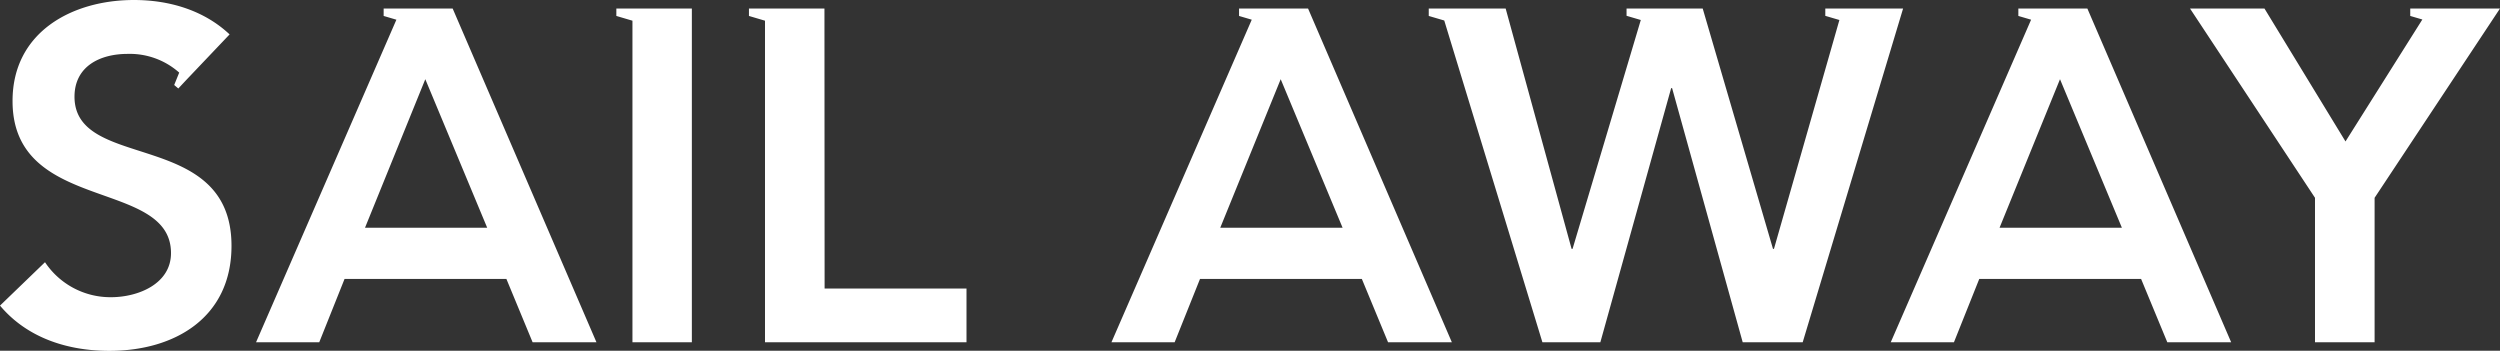 <svg id="レイヤー_1" data-name="レイヤー 1" xmlns="http://www.w3.org/2000/svg" viewBox="0 0 500 70.15"><rect x="0" y="0" width="500" height="70.15" fill="#333333" stroke="none"/><title>logotype_1</title><path id="Theme" d="M251.35,1.7h-3.54V3.19l2.54.75L222.29,68.45h12.64L240,55.79h32.37l5.24,12.66h12.76L261.61,1.7Zm-7.3,43.85,12.09-29.71,12.38,29.71ZM380.62,1.7,360.54,68.45h-12L334.42,17.63h-.19L320.07,68.45H308.48L288.85,4.1l-3.1-.91V1.7h15.38l13.19,48.08h.19L328.16,4l-2.85-.84V1.7h15.23L354.6,49.78h.19L367.88,4l-2.82-.83V1.7h15.56Zm26.59,0h-3.54V3.19l2.55.75L378.15,68.45h12.64l5.06-12.66h32.37l5.24,12.66h12.77L417.47,1.7Zm-7.3,43.85L412,15.84l12.38,29.71ZM500,1.7,474.92,39.56V68.45H463V39.56L438,1.7h14.89L469.1,28.29,484.47,3.9l-2.42-.71V1.7H500Zm-373.19,0h11.56V68.45H126.49V4.14l-3.22-.95V1.7h3.54Zm-46.54,0H76.73V3.19l2.55.75L51.21,68.45H63.85l5.06-12.66h32.37l5.24,12.66h12.77L90.53,1.7ZM73,45.55,85.06,15.84,97.44,45.55Zm91.92,12.16h28.38V68.45H153V4.14l-3.21-.95V1.7h15.1ZM46.3,49.17c0,14.33-11.32,21-24.42,21-8.3,0-16.41-2.54-21.88-9.05l9-8.68a15.72,15.72,0,0,0,13.2,7c5.47,0,12-2.69,12-8.82,0-15-31.69-7.9-31.69-30.4C2.49,6.41,14.43,0,26.78,0c7,0,13.95,2,19.14,6.88L37.25,16h0L35.66,17.7,34.84,17l1-2.48a14.89,14.89,0,0,0-10.33-3.74c-5.47,0-10.61,2.45-10.61,8.58C14.94,34.37,46.3,25.65,46.3,49.17Z" style="fill:#fff"/></svg>